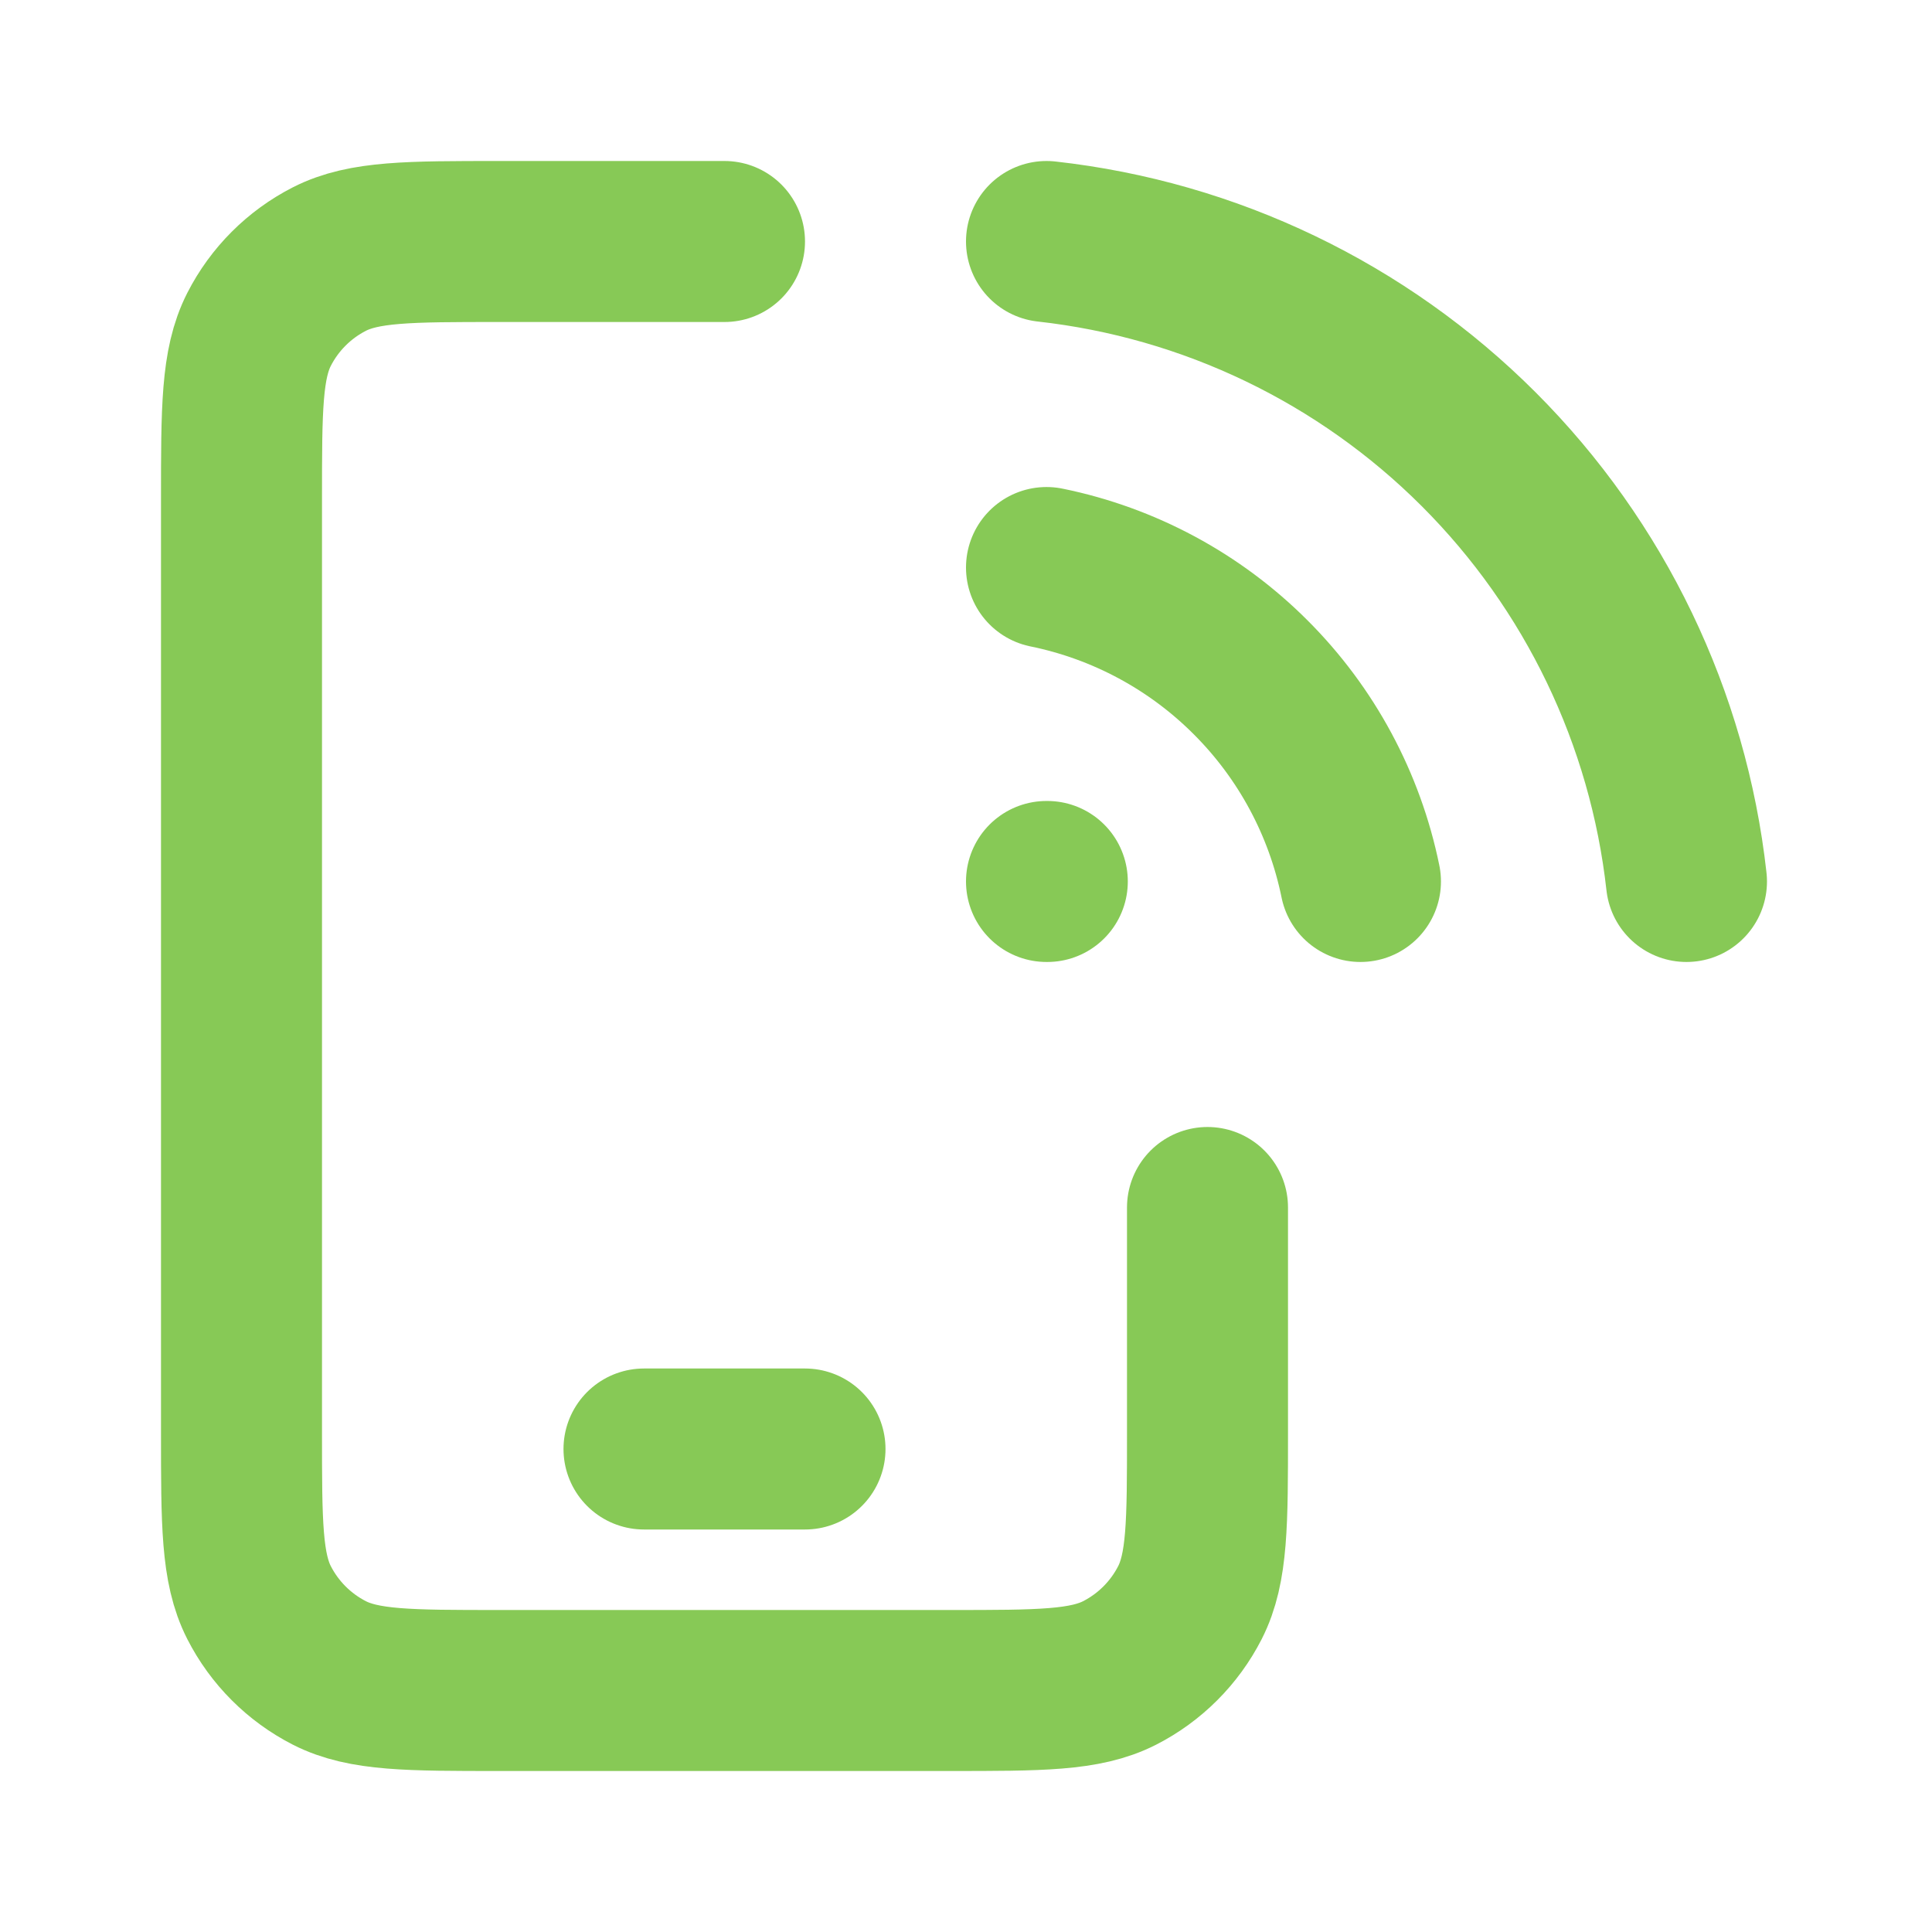 <svg width="24" height="24" viewBox="0 0 24 24" fill="none" xmlns="http://www.w3.org/2000/svg">
<path d="M8 18H10M15 15V17.8C15 18.92 15 19.48 14.782 19.908C14.59 20.284 14.284 20.59 13.908 20.782C13.48 21 12.92 21 11.8 21H6.2C5.08 21 4.52 21 4.092 20.782C3.716 20.59 3.41 20.284 3.218 19.908C3 19.48 3 18.92 3 17.8V6.2C3 5.08 3 4.52 3.218 4.092C3.41 3.716 3.716 3.41 4.092 3.218C4.52 3 5.08 3 6.2 3H9M13 7.05C13.961 7.246 14.843 7.72 15.536 8.414C16.23 9.107 16.704 9.989 16.9 10.95M13 10.95H13.01M13 3C15.031 3.226 16.924 4.136 18.369 5.581C19.814 7.026 20.724 8.919 20.95 10.95" stroke="#87C956" stroke-width="2" stroke-linecap="round" stroke-linejoin="round"/>
</svg>
